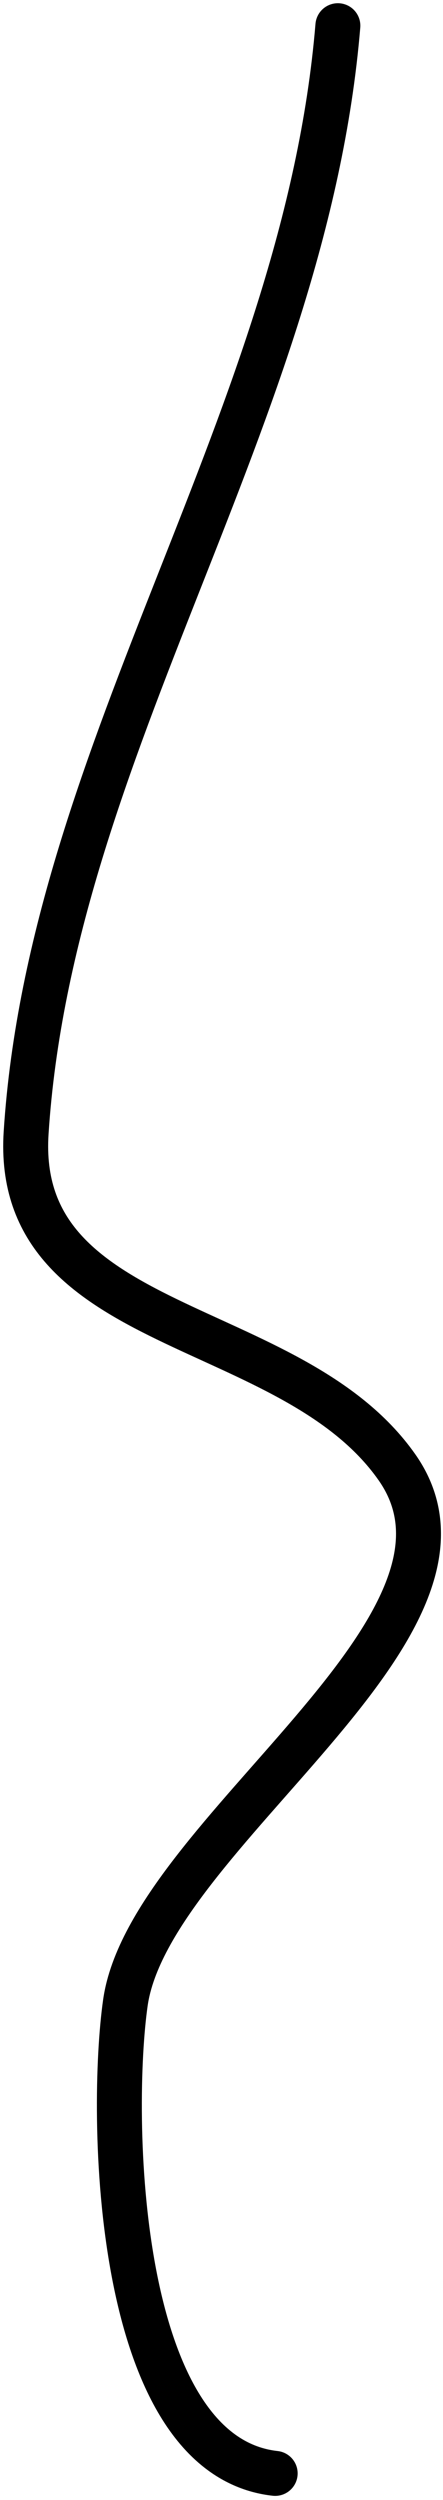 <?xml version="1.0" encoding="UTF-8"?> <svg xmlns="http://www.w3.org/2000/svg" width="69" height="389" viewBox="0 0 69 389" fill="none"> <path d="M42.86 384.855C17.679 382.057 17.098 328.65 19.531 311.614C23.281 285.364 79.209 253.136 61.849 228.336C45.372 204.797 2.034 207.795 4.069 176.253C7.936 116.314 47.542 65.001 52.626 4" stroke="black" stroke-width="7" stroke-linecap="round"></path> </svg> 